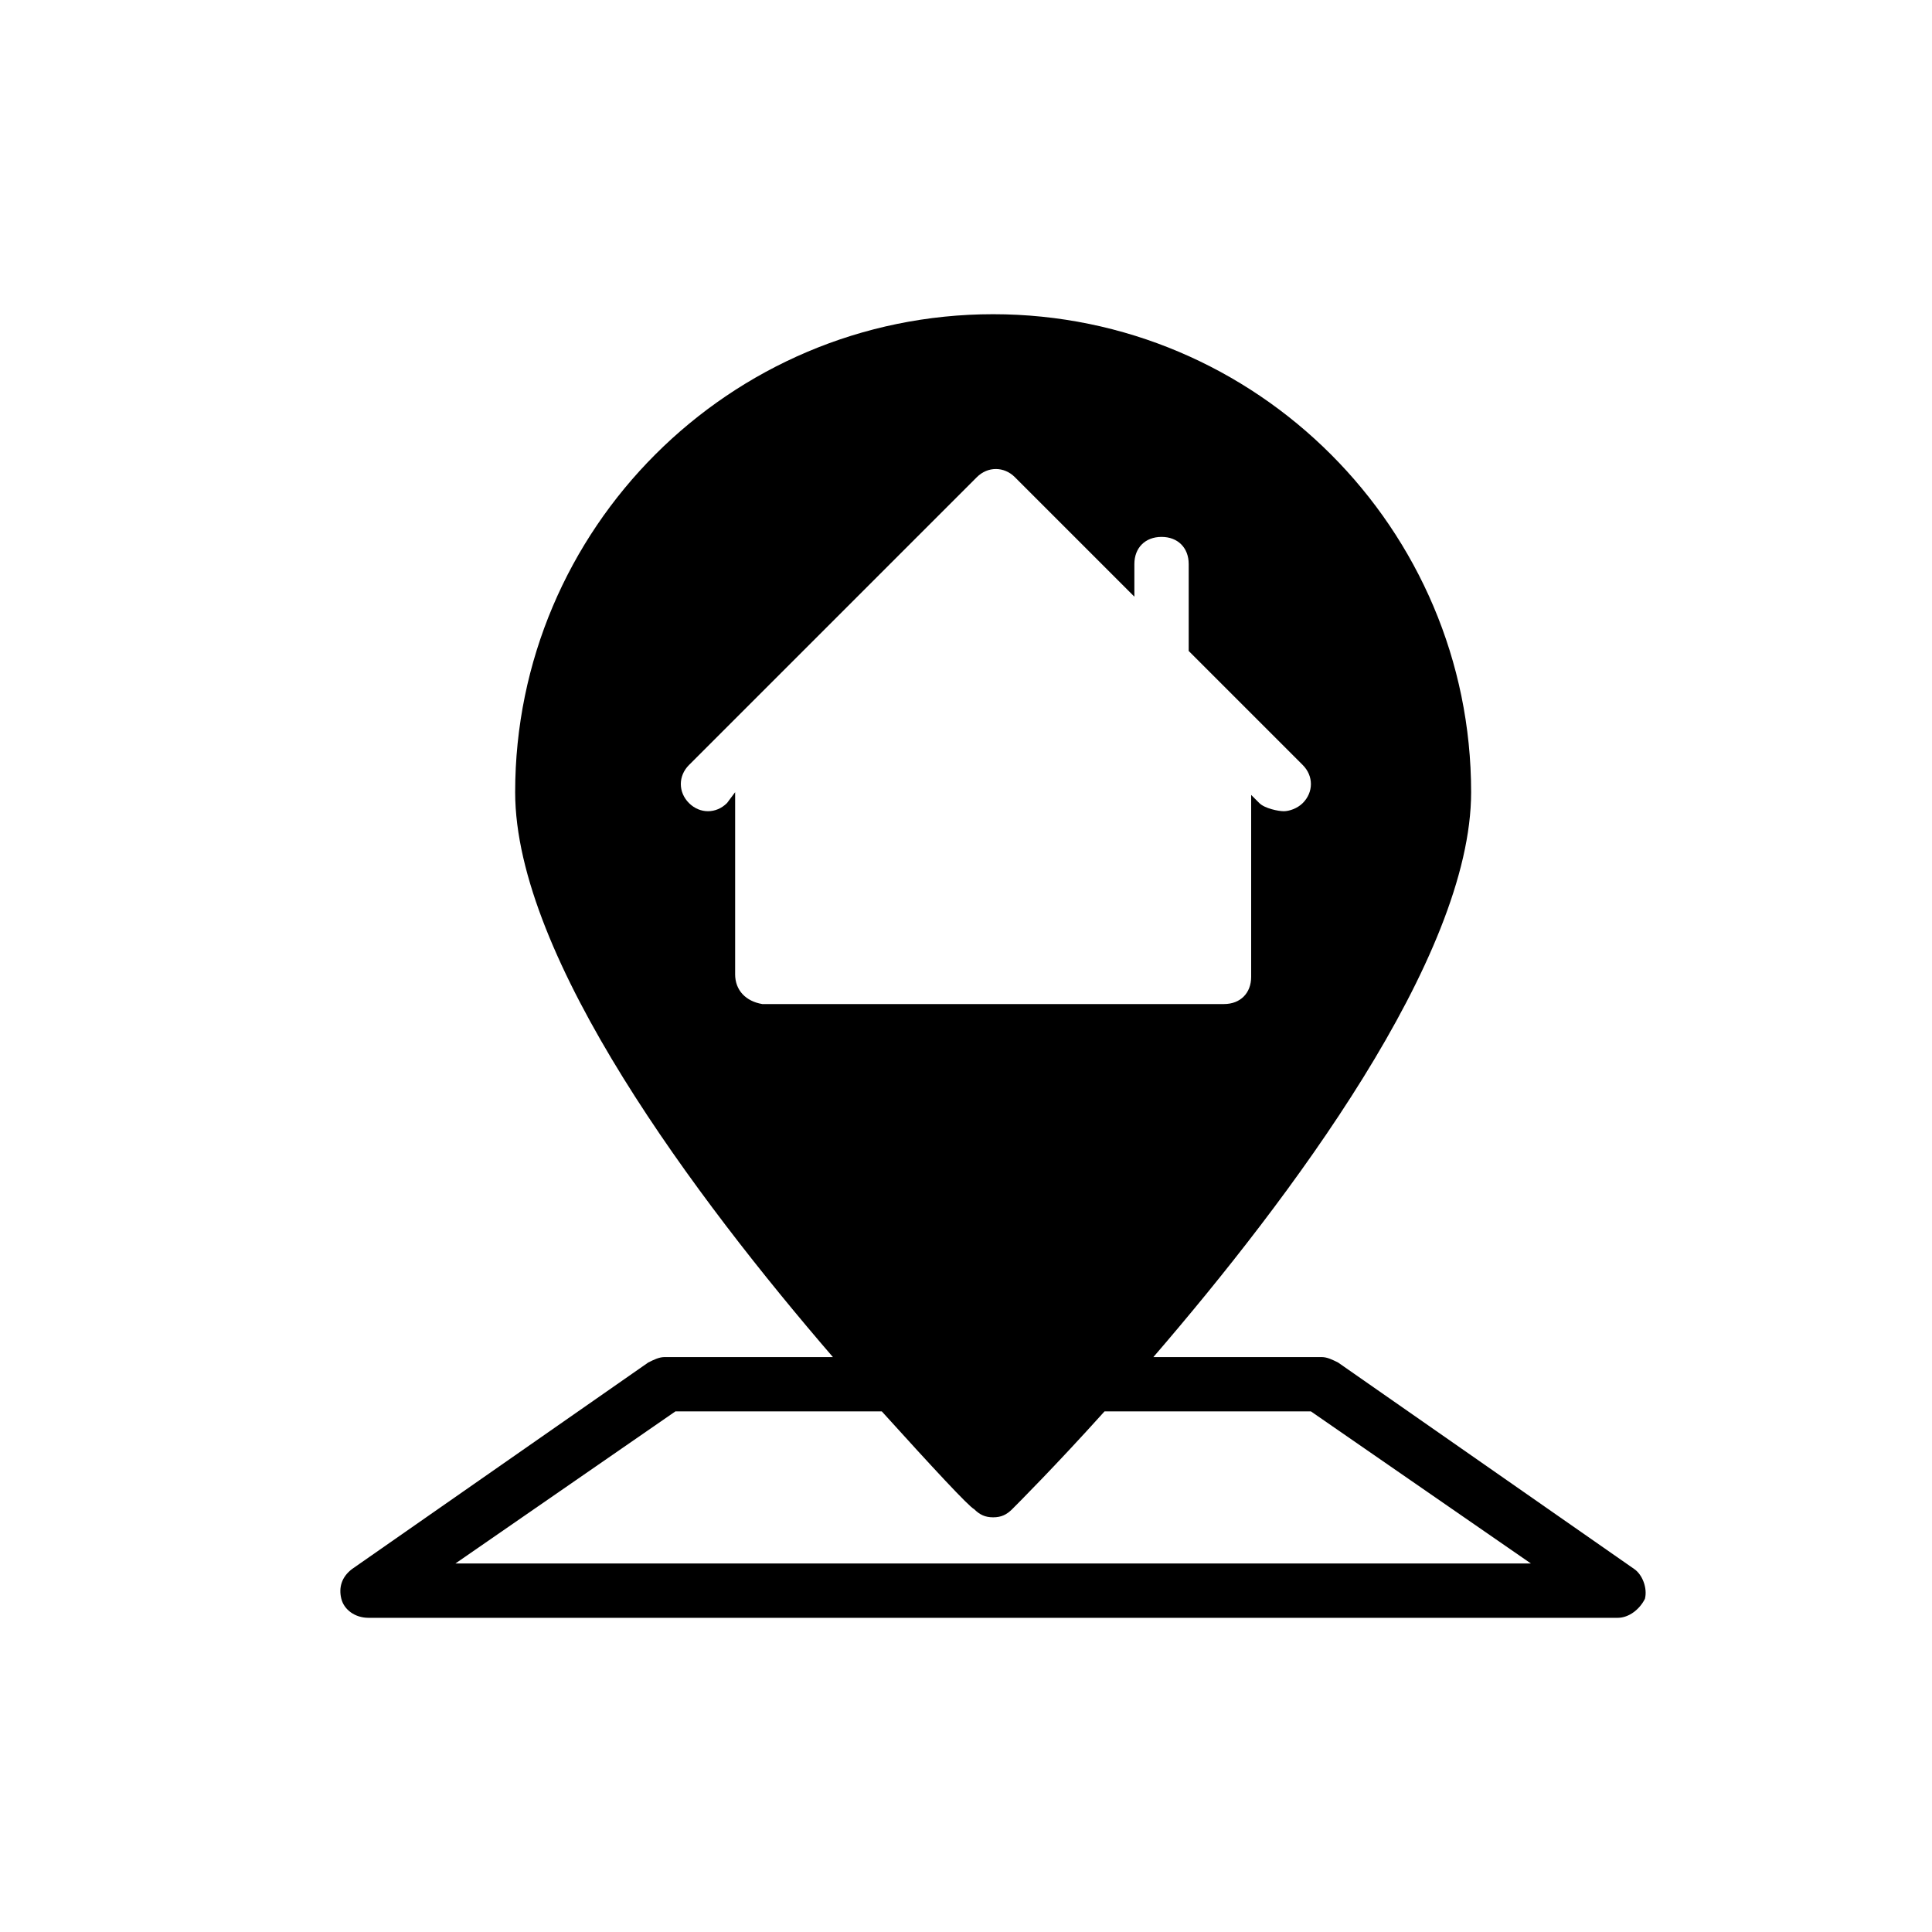 <?xml version="1.0" encoding="UTF-8"?>
<!-- Uploaded to: ICON Repo, www.svgrepo.com, Generator: ICON Repo Mixer Tools -->
<svg fill="#000000" width="800px" height="800px" version="1.1" viewBox="144 144 512 512" xmlns="http://www.w3.org/2000/svg">
 <path d="m577.05 559.78-78.449-54.699c-1.441-0.719-2.879-1.441-4.32-1.441h-44.625c35.988-41.746 84.207-105.8 84.207-149.7 0.004-69.812-56.855-126.67-126.67-126.67s-126.67 56.859-126.67 126.67c0 43.902 48.223 107.96 84.207 149.7h-44.625c-1.441 0-2.879 0.719-4.32 1.441l-78.449 54.699c-2.879 2.16-3.598 5.039-2.879 7.918 0.719 2.879 3.598 5.039 7.199 5.039h331.07c2.879 0 5.758-2.16 7.199-5.039 0.719-2.883-0.719-6.481-2.879-7.922zm-238.23-157.62v-48.223l-2.156 2.883c-2.879 2.879-7.199 2.879-10.078 0-2.879-2.879-2.879-7.199 0-10.078l76.289-76.289c2.879-2.879 7.199-2.879 10.078 0l31.668 31.668v-8.637c0-4.32 2.879-7.199 7.199-7.199 4.32 0 7.199 2.879 7.199 7.199v23.031l30.227 30.227c2.879 2.879 2.879 7.199 0 10.078-1.441 1.441-3.598 2.16-5.039 2.16-1.441-0.004-5.039-0.723-6.477-2.16l-2.16-2.16v48.223c0 4.32-2.879 7.199-7.199 7.199h-122.36c-4.316-0.723-7.195-3.602-7.195-7.922zm-74.129 156.18 58.297-40.305h54.699c13.676 15.113 23.031 25.191 24.473 25.91 1.441 1.441 2.879 2.16 5.039 2.16 2.16 0 3.598-0.719 5.039-2.16 1.441-1.441 11.516-11.516 24.473-25.91h54.699l58.297 40.305z"/>
</svg>